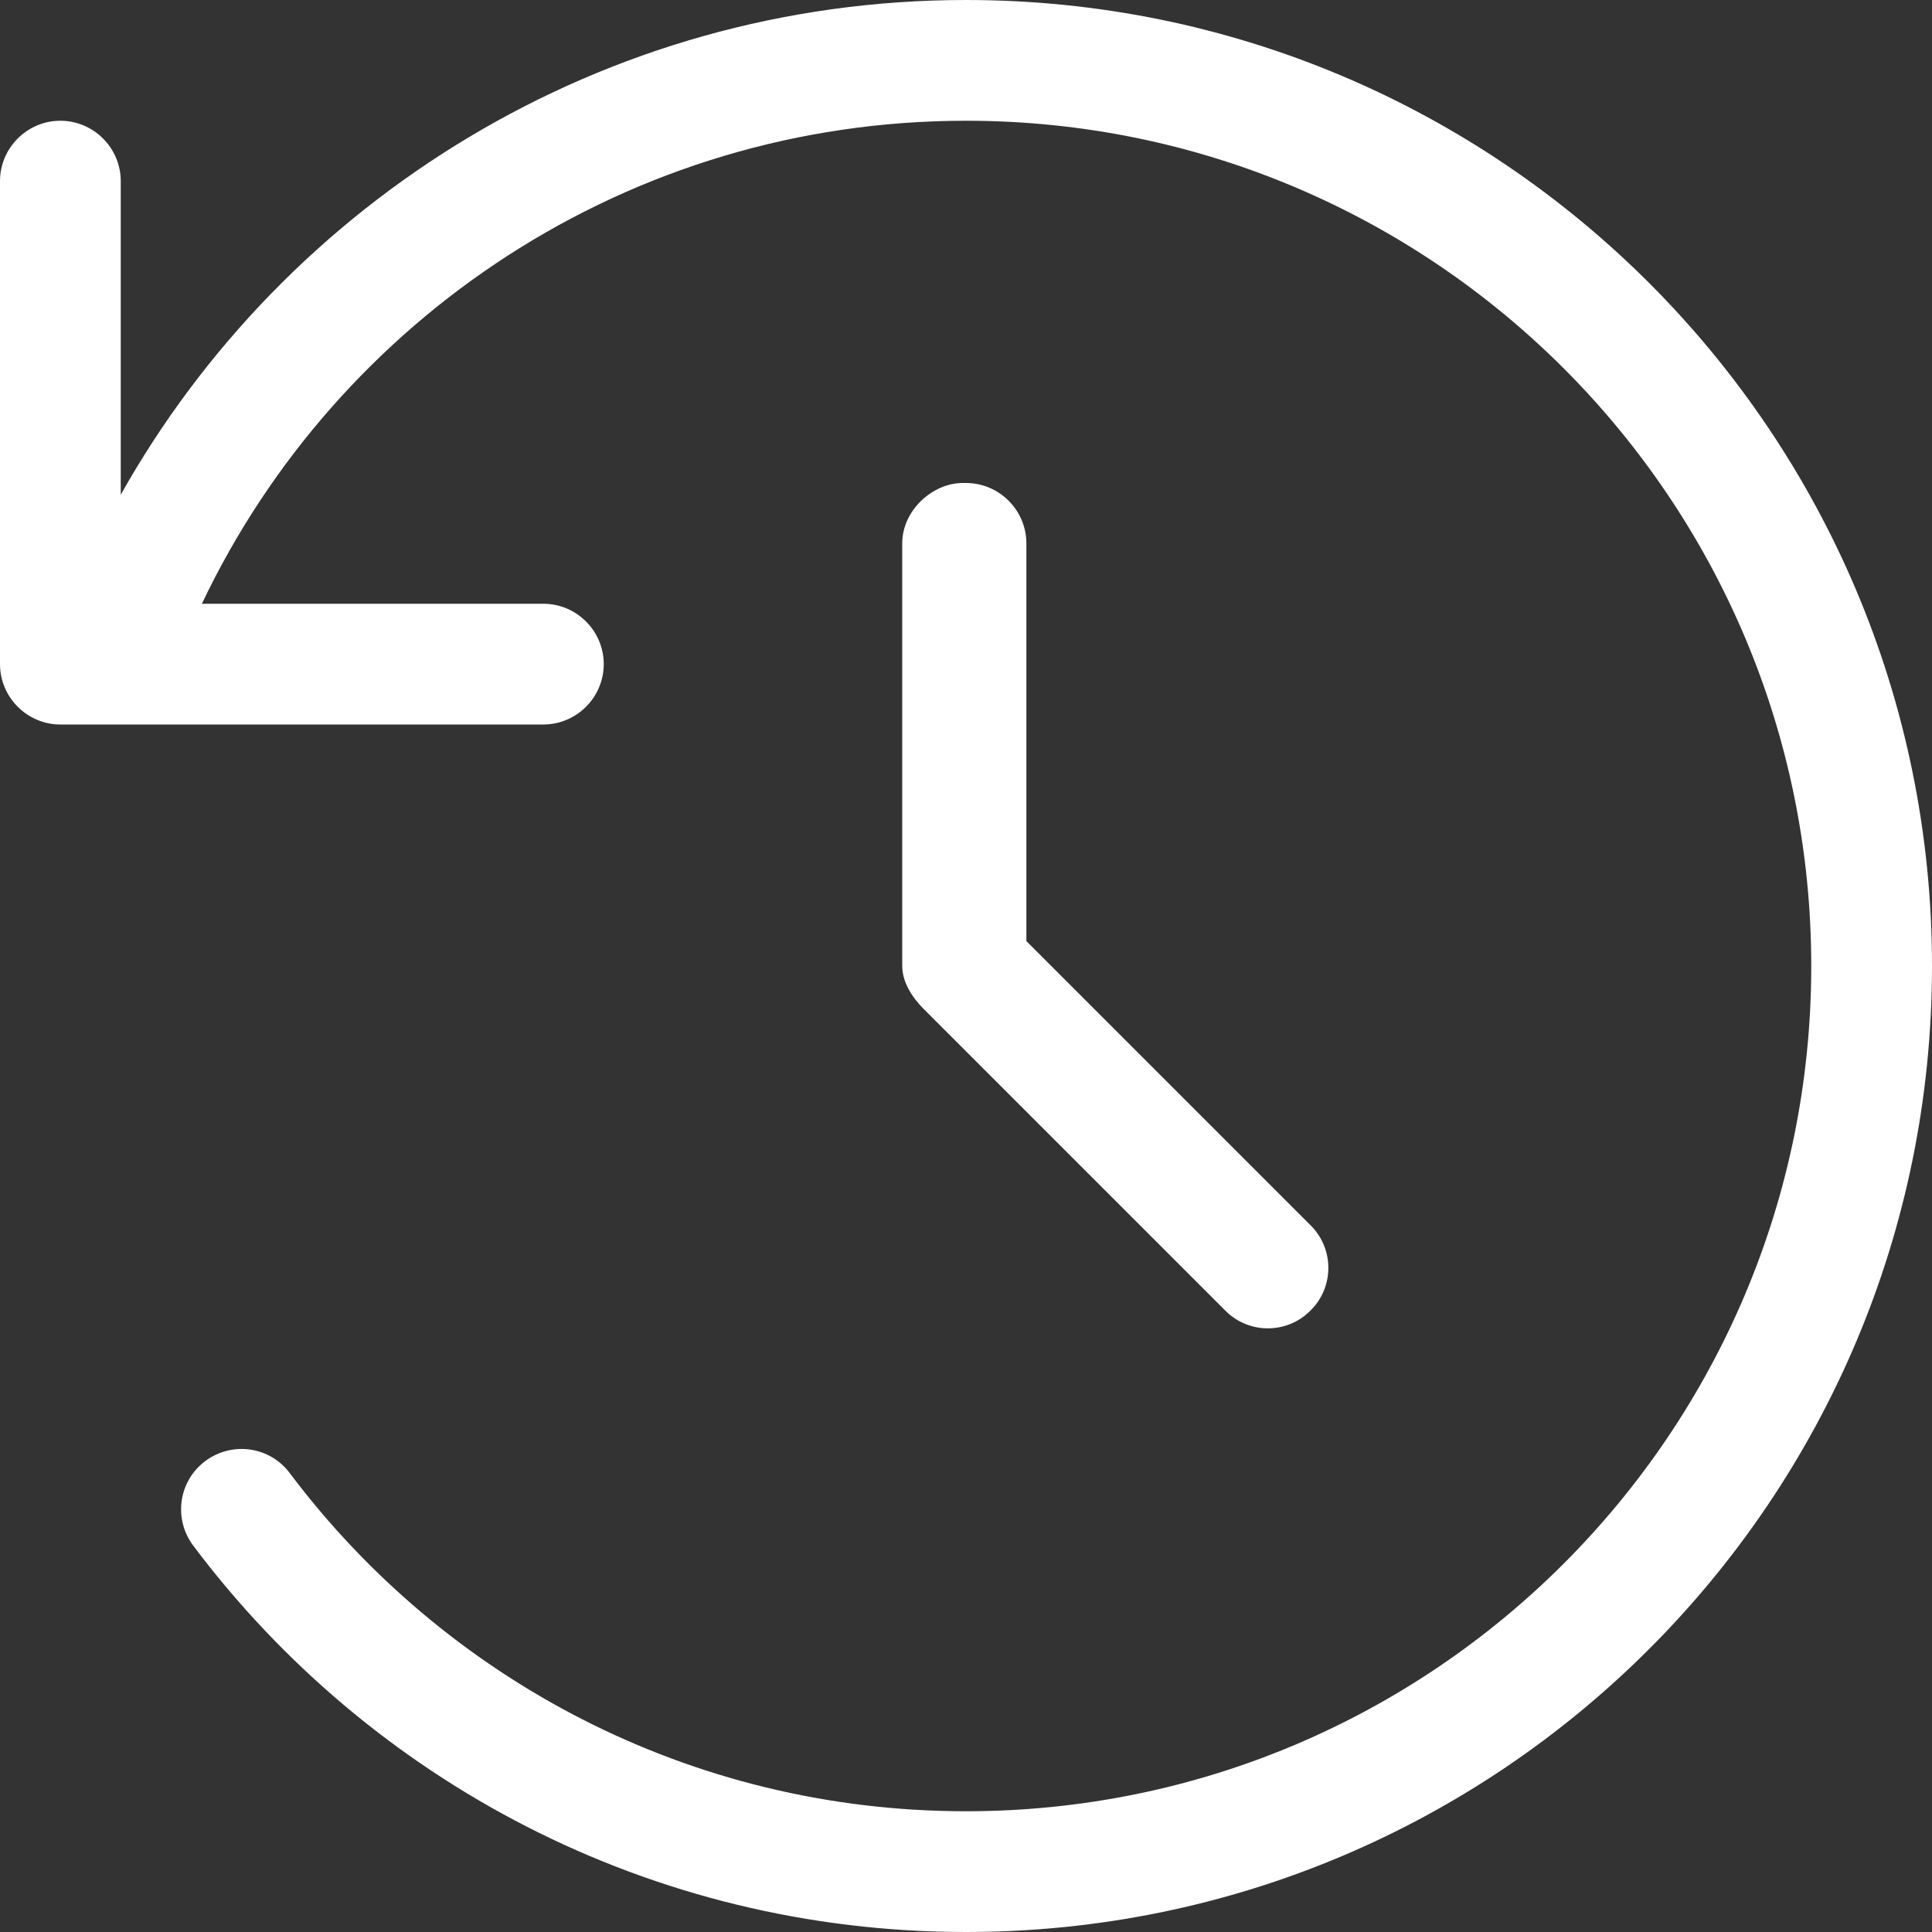 <?xml version="1.0" encoding="UTF-8"?>
<!-- Generator: Adobe Illustrator 27.1.1, SVG Export Plug-In . SVG Version: 6.00 Build 0)  -->
<svg xmlns="http://www.w3.org/2000/svg" xmlns:xlink="http://www.w3.org/1999/xlink" version="1.1" id="Livello_1" x="0px" y="0px" viewBox="0 0 512 512" style="enable-background:new 0 0 512 512;" xml:space="preserve">
<rect x="0" y="0" width="512" height="512" fill="#333333" stroke="none"/>
<style type="text/css">
	.st0{fill:#FFFFFF;}
</style>
<path class="st0" d="M256,0c141.4,0,256,114.6,256,256S397.4,512,256,512c-83.8,0-158.1-40.2-204.8-102.4  c-5.3-7.1-3.9-17.1,3.2-22.4c7.1-5.3,17.1-3.9,22.4,3.2C117.7,444.8,182.7,480,256,480c123.7,0,224-100.3,224-224S379.7,32,256,32  C166.7,32,89.5,84.3,53.5,160H144c8.8,0,16,7.2,16,16s-7.2,16-16,16H16c-8.8,0-16-7.2-16-16V48c0-8.8,7.2-16,16-16  c8.8,0,16,7.2,16,16v83.1C75.7,53.3,159.6,0,256,0z M256,128c8.8,0,16,7.2,16,16v105.4l75.3,75.3c6.3,6.2,6.3,16.4,0,22.6  c-6.2,6.3-16.4,6.3-22.6,0l-80-80c-3-3-5.6-7.1-5.6-11.3V144c0-8.8,8.1-16,16-16H256z"></path>
</svg>
